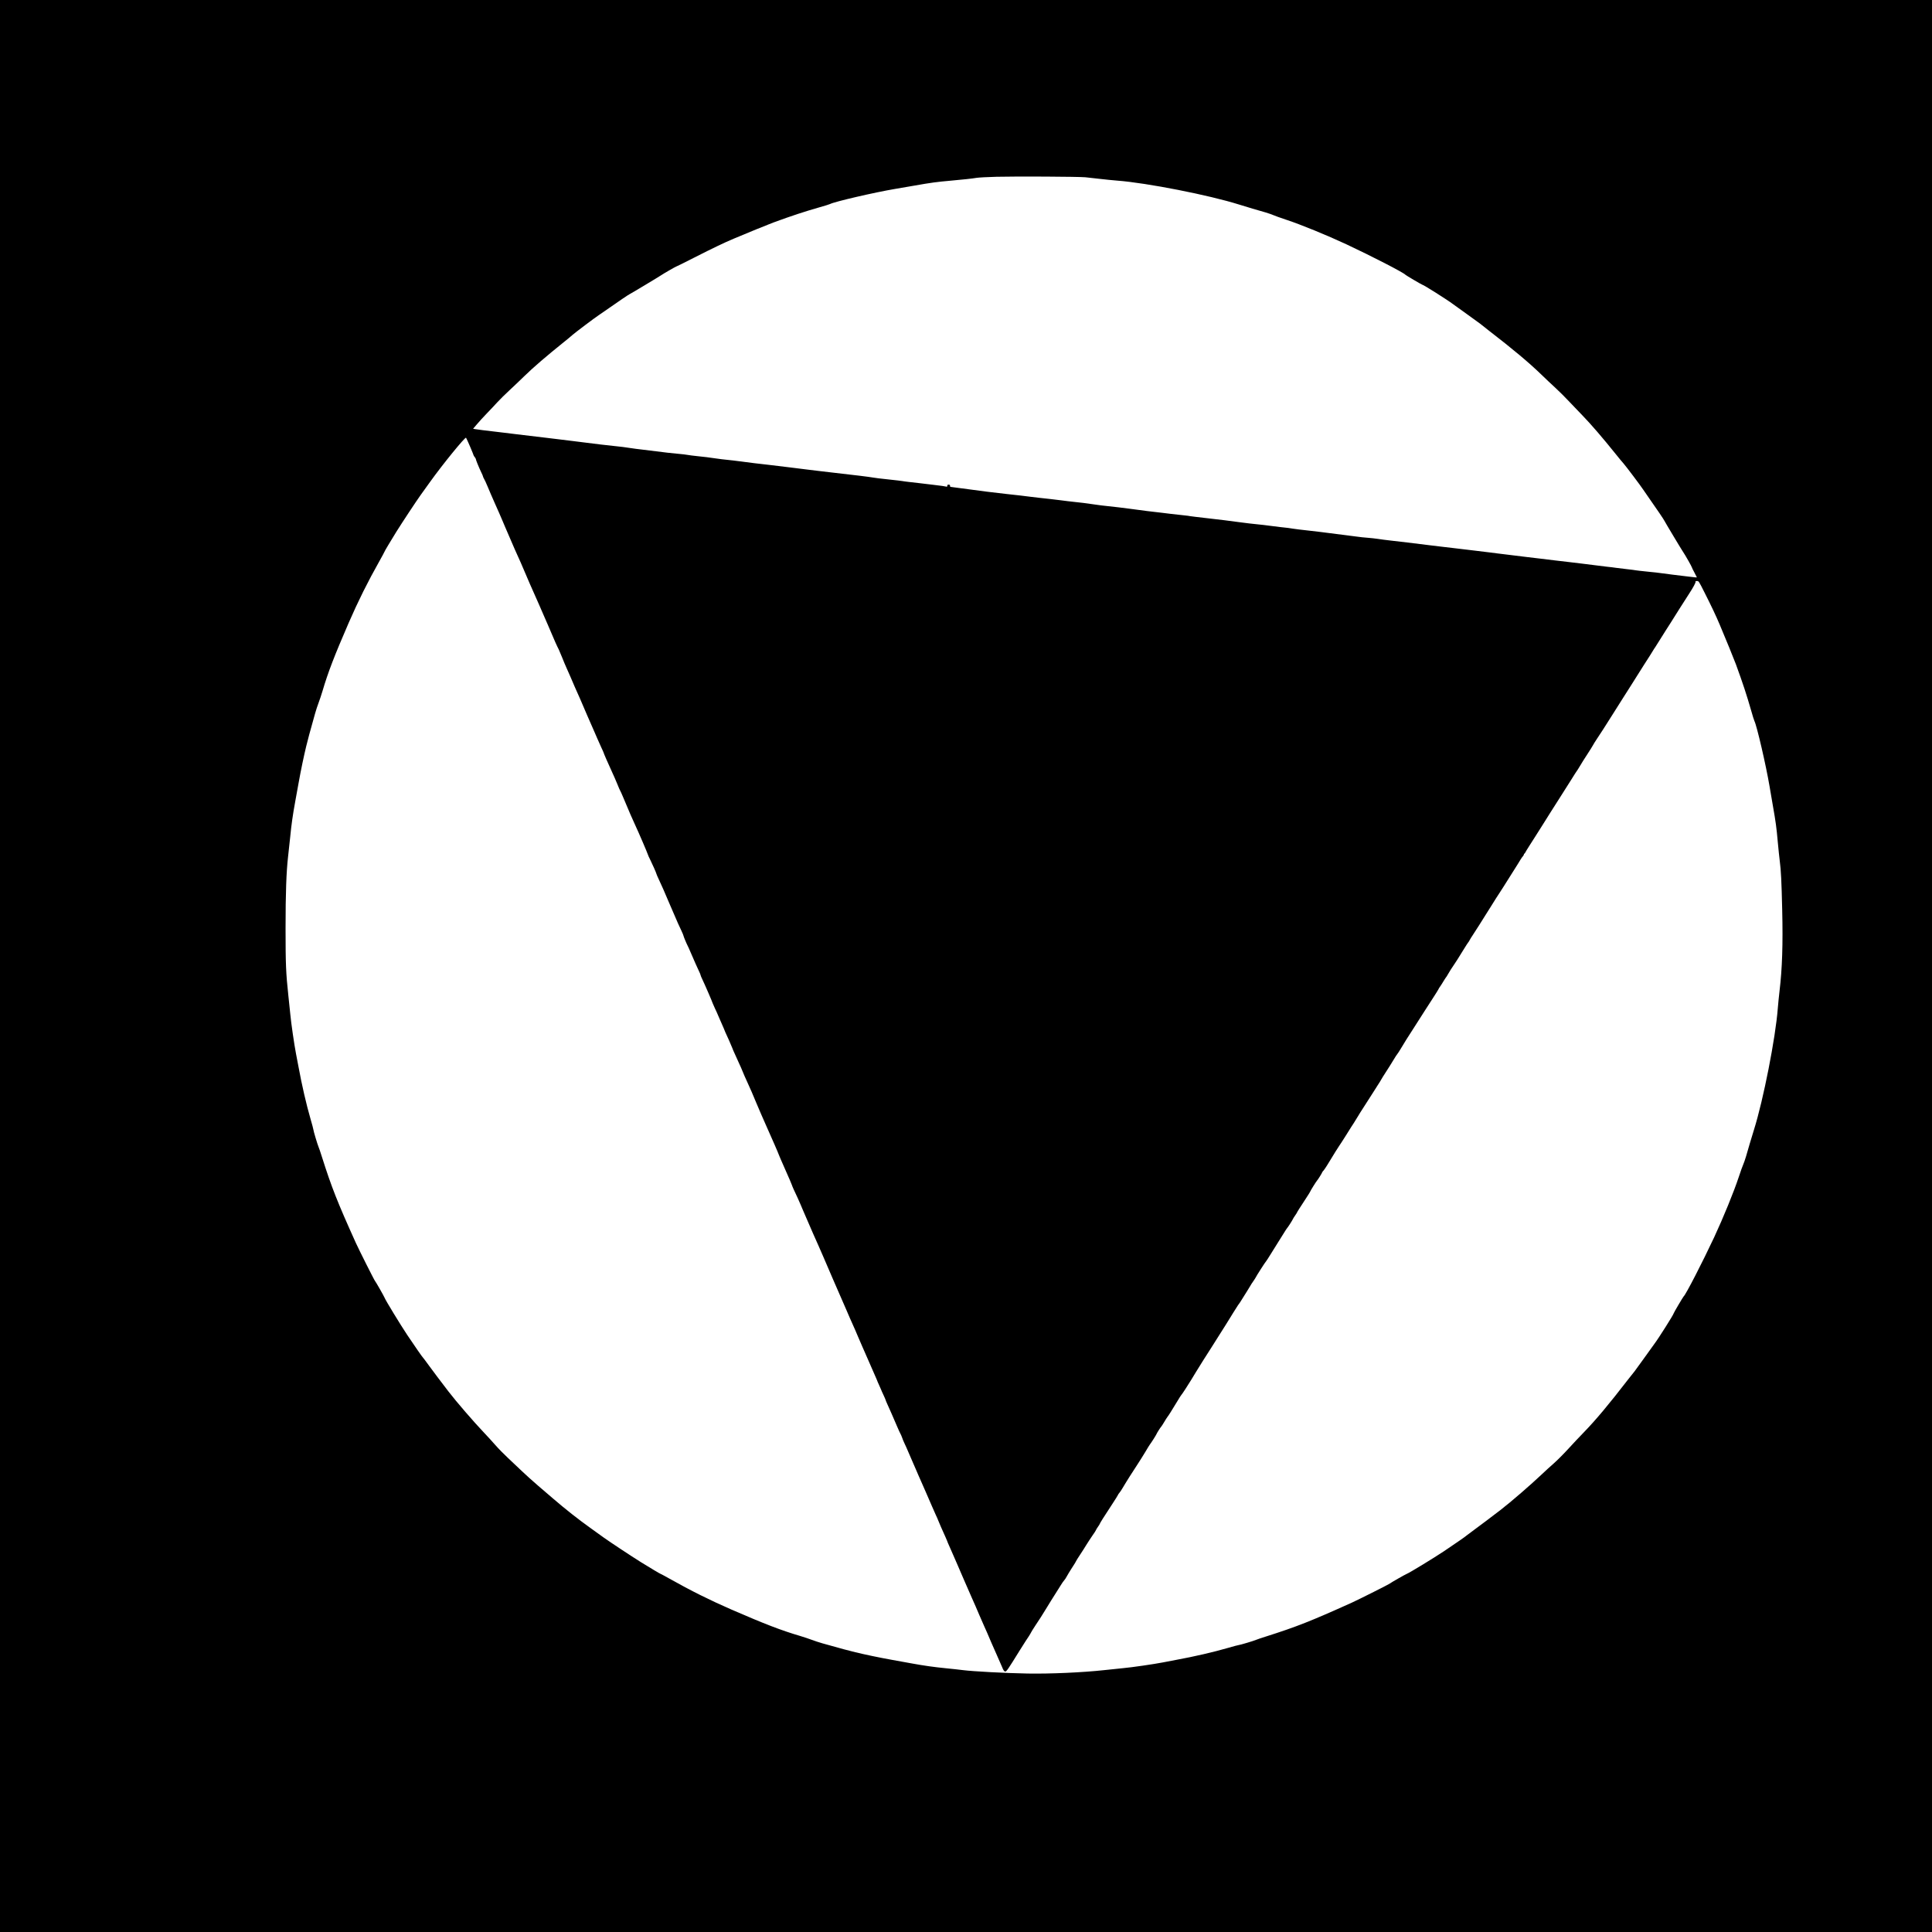 <?xml version="1.0" standalone="no"?>
<!DOCTYPE svg PUBLIC "-//W3C//DTD SVG 20010904//EN"
 "http://www.w3.org/TR/2001/REC-SVG-20010904/DTD/svg10.dtd">
<svg version="1.0" xmlns="http://www.w3.org/2000/svg"
 width="3508pt" height="3508pt" viewBox="0 0 3508 3508"
 preserveAspectRatio="xMidYMid meet">
<g transform="translate(0,3508) scale(0.1,-0.1)"
fill="#000000" stroke="none">
<path d="M0 17540 l0 -17540 17540 0 17540 0 0 17540 0 17540 -17540 0 -17540
0 0 -17540z m19710 14321 c52 -5 169 -18 260 -29 91 -11 235 -25 320 -32 531
-40 1666 -263 2205 -433 94 -30 206 -64 250 -76 181 -50 323 -94 370 -115 28
-13 134 -51 237 -85 270 -89 734 -279 1093 -446 453 -212 1050 -519 1075 -555
7 -9 296 -180 306 -180 20 0 460 -278 554 -350 19 -15 135 -98 256 -184 122
-87 230 -165 240 -174 11 -10 80 -65 154 -122 441 -340 733 -585 950 -795 80
-78 200 -191 268 -253 67 -62 174 -168 236 -235 63 -67 174 -183 246 -257 159
-164 362 -399 620 -720 46 -58 103 -127 127 -153 48 -55 315 -409 359 -477 16
-25 73 -108 127 -184 108 -152 257 -373 257 -380 0 -6 317 -535 342 -570 32
-45 158 -267 158 -278 0 -5 20 -47 45 -92 25 -46 45 -85 45 -88 0 -5 -21 -3
-145 12 -44 6 -174 22 -290 35 -115 14 -219 28 -230 30 -11 3 -112 14 -225 25
-113 11 -212 23 -220 25 -8 3 -78 11 -155 20 -77 8 -169 20 -205 25 -36 6
-105 14 -155 19 -49 5 -144 17 -210 26 -66 9 -174 22 -240 30 -66 7 -178 21
-250 30 -71 8 -191 22 -265 31 -74 9 -184 22 -245 30 -60 7 -171 21 -245 29
-74 8 -202 24 -285 35 -82 10 -193 24 -245 30 -52 6 -126 15 -165 21 -38 5
-164 21 -280 34 -115 13 -266 31 -335 40 -69 9 -161 20 -205 24 -44 5 -156 19
-250 30 -284 36 -562 69 -715 86 -80 9 -183 22 -230 30 -47 7 -128 16 -180 20
-52 3 -156 14 -230 25 -74 10 -180 24 -235 30 -55 7 -161 20 -235 30 -74 11
-241 30 -370 45 -129 14 -262 30 -295 36 -66 11 -85 14 -230 29 -55 6 -145 17
-200 25 -55 8 -152 19 -215 25 -63 5 -218 24 -345 41 -224 30 -289 38 -465 58
-248 28 -439 51 -451 56 -8 2 -68 9 -134 15 -66 6 -147 15 -180 20 -33 5 -103
14 -155 19 -197 22 -369 43 -500 62 -151 21 -431 55 -530 64 -36 3 -108 12
-160 20 -224 32 -262 37 -390 50 -74 8 -187 21 -250 30 -135 17 -258 31 -390
45 -52 5 -129 14 -170 20 -114 15 -216 27 -430 50 -191 20 -476 56 -835 105
-99 14 -183 25 -187 25 -5 0 -8 9 -8 20 0 15 -7 20 -25 20 -19 0 -25 -5 -25
-21 0 -15 -5 -19 -17 -15 -27 7 -84 15 -228 32 -71 8 -184 21 -250 30 -66 8
-160 19 -210 24 -49 6 -99 12 -110 15 -11 3 -126 16 -255 30 -129 13 -258 29
-286 35 -42 9 -334 45 -734 90 -41 5 -133 16 -205 24 -71 9 -168 21 -215 26
-47 5 -213 26 -370 46 -157 20 -321 40 -365 44 -116 12 -405 47 -526 64 -57 8
-156 20 -219 26 -63 6 -155 17 -205 25 -108 17 -236 32 -365 45 -52 5 -119 14
-148 19 -29 6 -108 15 -175 21 -67 6 -156 15 -197 20 -160 21 -330 42 -455 56
-71 8 -168 20 -215 28 -47 8 -110 17 -140 20 -280 30 -567 63 -694 81 -56 8
-161 21 -232 29 -71 8 -181 22 -244 30 -63 8 -160 20 -215 26 -109 12 -362 42
-545 65 -63 8 -173 22 -245 30 -337 40 -473 56 -507 63 l-38 7 68 80 c37 44
117 132 178 195 61 63 149 156 195 207 46 50 145 148 219 216 74 69 196 184
270 257 163 159 399 362 720 620 58 46 127 103 153 127 55 48 409 315 477 359
25 16 108 73 184 127 152 108 373 257 380 257 6 0 535 317 570 342 40 28 262
156 278 160 8 1 155 75 328 163 350 177 524 261 710 340 237 100 635 263 720
294 348 127 558 196 840 277 91 25 176 52 190 59 85 44 811 212 1185 275 72
12 229 39 350 60 300 53 403 67 665 90 253 23 363 35 464 51 38 6 200 15 360
19 348 9 1482 3 1616 -9z m-11175 -4889 c36 -84 65 -157 65 -161 0 -4 9 -18
20 -31 11 -13 20 -29 20 -36 0 -16 57 -155 99 -242 17 -34 31 -67 31 -73 0 -7
9 -26 19 -43 11 -17 40 -80 65 -141 24 -60 86 -202 136 -315 51 -113 110 -247
131 -299 22 -52 46 -108 53 -125 29 -67 141 -325 171 -396 18 -41 47 -106 65
-145 17 -38 38 -83 45 -100 63 -144 89 -206 105 -245 10 -25 37 -88 60 -140
147 -330 228 -515 253 -575 14 -33 46 -107 72 -165 26 -58 59 -136 75 -175 30
-75 100 -231 126 -279 8 -16 36 -82 61 -145 25 -64 60 -147 78 -186 18 -38 51
-113 73 -165 48 -114 115 -268 144 -330 12 -25 25 -54 29 -65 21 -52 226 -526
269 -620 5 -11 23 -54 41 -95 17 -41 51 -117 75 -168 24 -51 44 -95 44 -99 0
-9 78 -188 145 -333 35 -75 82 -183 105 -240 23 -58 45 -109 50 -115 4 -5 27
-55 50 -110 125 -298 165 -391 225 -520 58 -123 220 -501 230 -535 4 -14 20
-50 36 -80 37 -73 119 -258 119 -270 0 -5 20 -51 44 -102 43 -90 108 -237 186
-423 50 -119 137 -320 160 -370 10 -22 37 -79 59 -127 23 -48 41 -92 41 -98 0
-11 53 -139 77 -185 9 -16 28 -59 43 -95 68 -158 142 -326 165 -372 14 -27 25
-55 25 -62 0 -7 15 -43 34 -82 37 -75 186 -419 186 -430 0 -3 19 -45 41 -93
23 -47 49 -106 59 -131 10 -25 32 -74 48 -110 17 -36 40 -89 52 -119 21 -55
27 -68 95 -216 20 -44 47 -108 61 -143 13 -35 30 -75 38 -90 8 -15 29 -61 46
-102 18 -41 41 -93 52 -115 11 -21 33 -73 50 -115 16 -41 54 -128 84 -192 49
-105 112 -250 164 -378 20 -50 151 -352 180 -415 102 -227 230 -521 230 -529
0 -4 54 -128 120 -277 66 -148 120 -274 120 -279 0 -8 46 -112 105 -235 18
-38 43 -95 55 -125 13 -30 31 -73 40 -95 26 -57 157 -360 182 -420 27 -63 62
-142 98 -220 15 -33 52 -118 83 -190 63 -149 303 -703 366 -845 24 -52 51
-115 61 -140 15 -38 96 -222 161 -366 10 -22 27 -63 38 -90 11 -27 49 -116 86
-199 37 -82 93 -211 125 -285 32 -74 79 -182 105 -240 26 -58 49 -113 52 -124
4 -10 19 -45 35 -78 15 -32 28 -61 28 -64 0 -3 18 -44 40 -90 22 -47 40 -88
40 -93 0 -4 16 -44 36 -87 19 -43 41 -92 49 -109 7 -16 22 -50 33 -75 11 -25
48 -110 82 -190 34 -80 66 -150 71 -156 5 -6 17 -35 28 -65 10 -30 30 -79 45
-109 15 -30 45 -98 67 -150 22 -52 58 -135 80 -185 22 -49 50 -112 61 -140 12
-27 31 -72 43 -100 13 -27 36 -81 53 -120 17 -38 58 -131 90 -205 33 -74 79
-180 102 -235 23 -55 57 -132 76 -172 19 -39 34 -74 34 -77 0 -6 102 -240 141
-323 16 -35 29 -65 29 -68 0 -6 3 -12 110 -255 40 -91 78 -178 85 -195 7 -16
26 -61 43 -100 17 -38 47 -108 67 -155 65 -150 106 -243 142 -325 57 -127 70
-157 134 -308 34 -78 71 -164 84 -192 30 -64 82 -184 135 -310 23 -55 73 -169
112 -254 38 -85 74 -166 79 -180 27 -69 42 -91 63 -91 22 0 54 47 256 374 52
84 103 164 112 177 28 38 94 143 100 159 3 9 39 66 79 127 89 133 106 160 209
328 43 72 108 175 143 230 36 55 84 132 107 170 24 39 52 80 64 92 11 11 32
43 46 70 14 26 50 86 80 133 80 124 79 123 89 145 5 11 37 63 72 115 35 53 87
133 114 179 28 45 78 122 112 171 35 49 63 93 63 98 0 5 16 31 35 58 19 27 35
52 35 57 0 9 81 137 227 359 57 87 103 161 103 165 0 5 11 21 25 37 14 16 41
57 60 90 50 87 200 324 275 436 34 52 96 150 136 217 39 67 77 128 83 135 18
21 113 170 119 187 9 23 73 124 86 136 6 6 31 44 55 85 24 41 51 83 59 93 16
18 71 105 178 282 36 61 69 112 73 115 9 6 124 182 180 275 23 39 64 106 91
150 52 87 195 312 275 436 28 43 84 132 125 198 41 67 99 158 129 204 29 45
65 102 79 127 14 25 44 73 66 107 23 34 52 80 66 104 14 23 30 47 36 53 6 6
29 43 53 81 23 39 67 108 97 155 30 47 57 92 61 100 3 8 26 43 50 77 23 34 43
64 43 67 0 9 180 290 190 296 4 3 45 66 90 140 45 74 103 166 128 205 25 38
70 110 100 160 30 49 58 92 62 95 10 7 99 146 107 167 4 10 22 39 40 64 18 26
33 49 33 52 0 6 50 85 177 279 35 53 63 99 63 102 0 10 113 190 125 201 13 11
95 143 95 153 0 3 10 16 23 29 12 14 42 58 67 99 112 185 214 349 220 354 4 3
60 91 126 195 65 105 122 195 127 200 4 6 35 55 68 110 33 55 86 141 119 190
33 50 69 106 80 125 11 19 31 50 43 67 12 18 38 58 57 89 19 31 55 86 78 123
24 36 51 79 59 95 8 16 47 79 87 140 40 61 101 158 135 215 34 57 68 110 75
116 7 7 32 46 56 86 59 100 133 219 270 430 63 98 142 222 175 274 33 53 102
160 153 237 50 78 92 144 92 148 0 4 12 25 28 46 15 21 45 68 66 104 22 36 43
67 46 70 4 3 15 20 24 38 16 32 102 167 118 187 13 15 82 125 171 270 44 72
83 132 87 135 4 3 15 20 24 38 9 18 38 65 64 103 42 64 169 262 240 378 15 23
54 86 87 138 33 52 74 116 90 144 17 27 42 66 56 86 14 21 48 74 76 118 28 44
104 165 169 268 66 103 130 207 144 231 14 23 33 51 43 60 9 10 17 24 17 32 0
8 4 14 8 14 5 0 14 12 20 26 7 14 36 62 65 107 30 45 83 128 118 185 35 56 96
153 136 215 39 62 99 157 133 212 35 55 113 179 175 275 61 96 154 243 206
325 51 83 96 152 99 155 4 3 29 43 57 90 27 47 88 144 135 215 47 72 93 146
103 165 10 19 39 67 65 105 26 39 79 120 118 180 38 61 121 191 184 290 64 99
144 227 180 285 36 58 99 157 140 220 41 63 96 151 123 195 27 44 82 132 123
195 104 161 115 178 151 238 18 30 36 59 42 65 6 7 42 64 80 127 39 63 90 144
113 180 52 80 78 120 91 142 18 31 284 451 335 528 76 117 122 201 116 216 -4
10 4 14 27 14 32 0 33 -3 134 -203 128 -253 208 -422 277 -585 102 -241 264
-637 295 -722 127 -348 196 -558 277 -840 25 -91 52 -176 59 -190 44 -85 212
-811 275 -1185 12 -71 39 -229 60 -350 54 -306 66 -396 90 -665 12 -129 28
-284 36 -345 22 -167 32 -364 44 -885 15 -620 0 -1073 -48 -1470 -11 -91 -25
-235 -32 -320 -40 -531 -263 -1666 -433 -2205 -30 -94 -64 -206 -76 -250 -50
-181 -94 -323 -115 -370 -13 -27 -51 -134 -85 -237 -89 -270 -279 -734 -446
-1093 -212 -453 -519 -1050 -555 -1075 -9 -7 -180 -296 -180 -306 0 -20 -278
-460 -350 -554 -15 -19 -98 -135 -184 -256 -87 -122 -165 -230 -174 -240 -10
-11 -65 -80 -122 -154 -341 -442 -585 -734 -795 -950 -78 -80 -209 -219 -292
-310 -83 -91 -200 -208 -259 -260 -60 -52 -156 -140 -214 -195 -200 -190 -572
-512 -756 -653 -208 -159 -324 -247 -459 -346 -82 -60 -152 -112 -155 -116 -8
-11 -193 -139 -410 -285 -183 -122 -630 -395 -677 -412 -25 -9 -297 -164 -303
-173 -8 -11 -559 -288 -695 -350 -742 -335 -1006 -439 -1560 -615 -82 -26
-163 -53 -180 -61 -40 -18 -294 -94 -315 -94 -9 0 -95 -23 -191 -51 -261 -76
-616 -158 -949 -219 -63 -12 -169 -32 -235 -45 -159 -31 -570 -91 -720 -104
-66 -6 -221 -22 -345 -36 -395 -43 -978 -69 -1390 -62 -402 7 -998 39 -1175
62 -60 8 -200 23 -310 34 -223 22 -398 47 -639 91 -88 16 -237 43 -331 60
-246 44 -497 97 -675 140 -140 34 -223 57 -595 161 -60 17 -148 46 -195 64
-47 18 -141 49 -210 70 -349 103 -641 216 -1245 478 -390 170 -737 342 -1129
563 -82 46 -152 84 -156 84 -8 0 -197 113 -365 217 -174 109 -551 358 -670
443 -66 47 -172 123 -235 169 -235 168 -453 340 -686 540 -60 51 -183 157
-274 235 -90 77 -221 195 -290 261 -69 66 -184 175 -256 242 -72 67 -175 172
-230 235 -54 62 -144 160 -199 218 -191 200 -512 572 -653 756 -159 208 -247
324 -346 459 -60 83 -112 152 -116 155 -11 8 -139 193 -285 410 -122 183 -395
630 -412 677 -9 25 -164 297 -173 303 -11 8 -288 559 -350 695 -335 742 -439
1006 -615 1560 -26 83 -53 164 -61 180 -18 40 -94 294 -94 315 0 9 -23 95 -51
191 -76 261 -158 616 -219 949 -12 63 -32 169 -45 235 -31 159 -91 570 -104
720 -6 66 -22 221 -36 345 -43 398 -50 568 -50 1210 0 647 14 1031 46 1310 11
91 28 253 39 360 21 217 46 393 90 634 16 88 43 238 60 331 44 246 97 497 140
675 34 140 57 223 161 595 17 61 46 148 64 195 18 47 49 141 70 210 103 349
216 641 478 1245 170 390 342 737 563 1129 46 82 84 152 84 156 0 8 113 197
217 365 109 174 358 551 443 670 47 66 123 172 169 235 229 320 636 819 653
802 5 -5 37 -77 73 -160z"/>
</g>
</svg>
